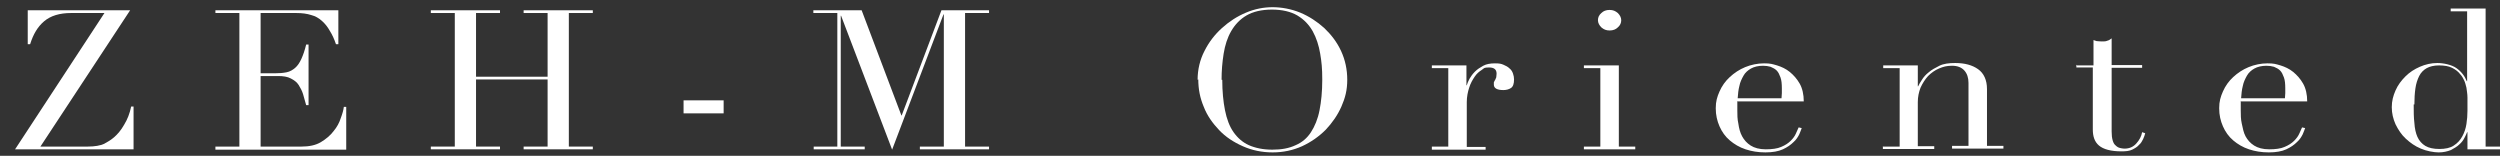 <?xml version="1.0" encoding="UTF-8"?>
<svg xmlns="http://www.w3.org/2000/svg" version="1.1" viewBox="0 0 730 45.5">
  <rect x="0" y="0" width="730" height="45.5" fill="#333333" stroke="none"/>
  <defs>
    <style>
      .cls-1 {
        fill: #fff;
      }

      .cls-1, .cls-2 {
        stroke-width: 0px;
      }

      .cls-3 {
        display: none;
      }

      .cls-2 {
        fill: #000;
        fill-opacity: .5;
      }
    </style>
  </defs>
  <g id="_レイヤー_2" data-name="レイヤー 2" class="cls-3">
    <rect class="cls-2" x="-213.8" y="-90" width="1152.1" height="211"/>
  </g>
  <g id="_レイヤー_1" data-name="レイヤー 1">
    <g>
      <path class="cls-1" d="M8.1,3h29.9L11.8,42.8h13.8c2.1,0,3.7-.3,4.8-.8,1.1-.6,2.1-1.2,3-2,.9-.8,1.9-1.9,2.8-3.5,1-1.6,1.7-3.4,2.1-5.4h.7v12.5H4.4L30.5,3.8h-9.7c-3.4,0-6,.8-7.9,2.4-1.9,1.6-3.2,3.8-4.1,6.7h-.7V3Z"/>
      <path class="cls-1" d="M62.9,42.8h7V3.8h-7v-.8h35.9v9.9h-.7c-.5-1.5-1.1-2.8-1.8-3.9-.6-1.1-1.4-2.1-2.3-2.9-.9-.8-1.9-1.4-3.1-1.7-1.2-.4-2.7-.6-4.4-.6h-10.4v17.6h4.1c1.4,0,2.5-.1,3.5-.3,1-.2,1.8-.7,2.5-1.3s1.3-1.5,1.8-2.6c.5-1.1,1-2.5,1.4-4.2h.7v17.7h-.7c-.3-1.1-.6-2.2-.9-3.2-.3-1-.8-1.9-1.3-2.7s-1.3-1.4-2.3-1.9c-.9-.5-2.2-.7-3.7-.7h-5.1v20.6h11.9c2.3,0,4.2-.4,5.7-1.3,1.5-.9,2.8-2,3.7-3.2,1-1.2,1.7-2.5,2.1-3.8.5-1.3.8-2.4.9-3.3h.7v12.5h-38.2v-.8Z"/>
      <path class="cls-1" d="M125.8,42.8h7V3.8h-7v-.8h20.2v.8h-7v18.6h20.9V3.8h-7v-.8h20.2v.8h-7v39h7v.8h-20.2v-.8h7v-19.6h-20.9v19.6h7v.8h-20.2v-.8Z"/>
      <path class="cls-1" d="M199.6,29.3h11.7v3.8h-11.7v-3.8Z"/>
      <path class="cls-1" d="M237.5,42.8h7V3.8h-7v-.8h14.1l11.6,30.7h.1l11.6-30.7h13.9v.8h-7v39h7v.8h-20.2v-.8h7V4.2h-.1l-15,39.5-14.9-39.1h-.1v38.2h7v.8h-14.9v-.8Z"/>
      <path class="cls-1" d="M349.7,23.3c0-3,.7-5.9,2-8.4,1.3-2.6,3-4.8,5.1-6.7,2.1-1.9,4.4-3.4,7-4.5,2.6-1.1,5.2-1.6,7.8-1.6s5.4.5,8.1,1.6c2.6,1.1,4.9,2.6,7,4.5,2,1.9,3.7,4.1,4.9,6.7,1.2,2.6,1.8,5.4,1.8,8.4s-.6,5.3-1.7,7.8c-1.1,2.5-2.7,4.8-4.6,6.8-2,2-4.3,3.6-6.9,4.8-2.7,1.2-5.5,1.8-8.6,1.8s-6-.6-8.7-1.8c-2.7-1.2-5-2.7-6.9-4.7-1.9-2-3.5-4.2-4.5-6.8-1.1-2.6-1.6-5.2-1.6-8ZM356.9,23.3c0,3.4.3,6.4.8,8.9.5,2.5,1.3,4.7,2.5,6.4,1.2,1.7,2.7,3,4.5,3.8,1.8.8,4.1,1.3,6.8,1.3s4.9-.4,6.8-1.3c1.9-.8,3.4-2.1,4.5-3.8s2-3.8,2.5-6.4c.5-2.5.8-5.5.8-8.9s-.2-5.2-.6-7.6-1.1-4.6-2.2-6.6c-1.1-1.9-2.5-3.4-4.5-4.6-1.9-1.1-4.4-1.7-7.4-1.7s-5.5.6-7.4,1.7c-1.9,1.1-3.4,2.7-4.5,4.6-1.1,1.9-1.8,4.1-2.2,6.6-.4,2.5-.6,5-.6,7.6Z"/>
      <path class="cls-1" d="M418.1,42.8h4.8v-22.9h-4.8v-.8h10.1v5.8h.1c.2-.6.4-1.2.8-1.9.4-.7.9-1.4,1.6-2.1.7-.7,1.5-1.2,2.4-1.7.9-.5,2.1-.7,3.4-.7s1.8.1,2.5.4c.7.3,1.3.6,1.8,1.1.5.4.8.9,1,1.5.2.6.3,1.1.3,1.7,0,1.3-.3,2.1-.9,2.5-.6.4-1.4.6-2.2.6-1.8,0-2.8-.5-2.8-1.6s0-.6.1-.8c0-.2.2-.4.3-.6.1-.2.2-.4.3-.7,0-.3.1-.6.1-1.1,0-1.2-.7-1.8-2.2-1.8s-1.4.2-2.1.7c-.8.5-1.5,1.1-2.1,2-.6.9-1.2,1.9-1.6,3.2-.4,1.2-.7,2.7-.7,4.2v13.1h5.5v.8h-15.7v-.8Z"/>
      <path class="cls-1" d="M462.5,42.8h4.8v-22.9h-4.8v-.8h10.2v23.7h4.8v.8h-15v-.8ZM466.6,5.9c0-.8.3-1.5,1-2.1.6-.6,1.4-.9,2.4-.9s1.7.3,2.4.9c.6.6,1,1.3,1,2.1s-.3,1.5-1,2.1c-.6.6-1.4.9-2.4.9s-1.7-.3-2.4-.9c-.6-.6-1-1.3-1-2.1Z"/>
      <path class="cls-1" d="M507.3,29.5c0,.4,0,.8,0,1.2,0,.4,0,.9,0,1.5,0,1.3,0,2.6.3,3.9.2,1.4.5,2.6,1.1,3.7.6,1.1,1.4,2,2.5,2.7,1.1.7,2.6,1.1,4.4,1.1s3.4-.2,4.5-.7c1.2-.5,2.1-1.1,2.8-1.8s1.2-1.4,1.5-2.1c.3-.7.6-1.3.8-1.8l.9.2c-.1.4-.4,1-.7,1.8-.4.8-.9,1.6-1.7,2.3-.8.8-1.8,1.5-3.1,2.1-1.3.6-3,.9-5.1.9s-4-.3-5.8-.9c-1.8-.6-3.3-1.5-4.6-2.6-1.3-1.1-2.3-2.5-3-4.1-.7-1.6-1.1-3.3-1.1-5.3s.4-3.3,1.1-4.9c.7-1.6,1.7-3,3-4.2,1.3-1.2,2.8-2.2,4.5-2.9s3.6-1.1,5.5-1.1,2.4.2,3.8.6c1.3.4,2.6,1,3.7,1.9,1.1.9,2.1,2,2.9,3.4.8,1.4,1.2,3.2,1.2,5.2h-19.3ZM520.2,28.7c0-.5.1-1,.1-1.5v-1.4c0-1.3-.1-2.4-.4-3.2-.3-.8-.6-1.5-1.1-2-.5-.5-1.1-.8-1.8-1.1-.7-.2-1.4-.3-2.2-.3-1.4,0-2.6.3-3.5.8-.9.5-1.7,1.2-2.2,2.1-.5.9-1,1.9-1.2,3-.3,1.1-.4,2.3-.5,3.6h12.9Z"/>
      <path class="cls-1" d="M549.9,42.8h4.8v-22.9h-4.8v-.8h10.1v6.1h.1c.2-.5.6-1.1,1.1-1.9.5-.8,1.1-1.5,2-2.2.8-.7,1.9-1.3,3.1-1.9s2.8-.8,4.6-.8c2.8,0,5,.6,6.7,1.8,1.7,1.2,2.6,3.2,2.6,5.8v16.6h4.8v.8h-15v-.8h4.8v-18.4c0-1.5-.4-2.7-1.2-3.6-.8-.9-2-1.4-3.6-1.4s-2.6.3-3.8.8c-1.2.5-2.3,1.3-3.2,2.2-.9,1-1.6,2.1-2.2,3.4-.5,1.3-.8,2.7-.8,4.2v12.9h4.8v.8h-15v-.8Z"/>
      <path class="cls-1" d="M606.5,19.1h4.8v-7.4c.3.1.6.2.9.3.3,0,.8.1,1.5.1s1.2,0,1.6-.2c.5-.1.9-.4,1.3-.7v7.8h8.9v.8h-8.9v18.6c0,1.1.1,1.9.3,2.6s.5,1.2.9,1.5c.4.4.8.6,1.2.7.4.1.9.2,1.3.2,1.5,0,2.6-.5,3.5-1.5.9-1,1.5-2.1,1.7-3.3l.9.3c-.1.5-.3,1-.6,1.7-.3.6-.6,1.2-1.2,1.7-.5.6-1.2,1-2,1.4s-1.9.5-3.1.5c-3.1,0-5.3-.6-6.6-1.7s-1.8-2.7-1.8-4.7v-18.1h-4.8v-.8Z"/>
      <path class="cls-1" d="M654.3,29.5c0,.4,0,.8,0,1.2,0,.4,0,.9,0,1.5,0,1.3,0,2.6.3,3.9s.5,2.6,1.1,3.7c.6,1.1,1.4,2,2.5,2.7,1.1.7,2.6,1.1,4.4,1.1s3.4-.2,4.5-.7c1.2-.5,2.1-1.1,2.8-1.8.7-.7,1.2-1.4,1.5-2.1.3-.7.6-1.3.8-1.8l.9.2c-.1.4-.4,1-.7,1.8-.4.8-.9,1.6-1.7,2.3-.8.8-1.8,1.5-3.1,2.1s-3,.9-5.1.9-4-.3-5.8-.9c-1.8-.6-3.3-1.5-4.6-2.6-1.3-1.1-2.3-2.5-3-4.1-.7-1.6-1.1-3.3-1.1-5.3s.4-3.3,1.1-4.9c.7-1.6,1.7-3,3-4.2,1.3-1.2,2.8-2.2,4.5-2.9,1.7-.7,3.6-1.1,5.5-1.1s2.4.2,3.8.6c1.3.4,2.6,1,3.7,1.9,1.1.9,2.1,2,2.9,3.4.8,1.4,1.2,3.2,1.2,5.2h-19.3ZM667.2,28.7c0-.5.1-1,.1-1.5v-1.4c0-1.3-.1-2.4-.4-3.2-.3-.8-.6-1.5-1.1-2-.5-.5-1.1-.8-1.8-1.1-.7-.2-1.4-.3-2.2-.3-1.4,0-2.6.3-3.5.8-.9.5-1.7,1.2-2.2,2.1-.5.9-1,1.9-1.2,3-.3,1.1-.4,2.3-.5,3.6h12.9Z"/>
      <path class="cls-1" d="M715.6,2.5h10.2v40.3h4.8v.8h-10.1v-5h-.1c-.2.5-.4,1-.8,1.7-.3.6-.8,1.3-1.5,1.9-.6.6-1.5,1.1-2.4,1.6-1,.4-2.2.7-3.6.7s-3.6-.4-5.2-1.1c-1.7-.7-3.1-1.7-4.4-2.9s-2.2-2.6-3-4.2c-.7-1.6-1.1-3.2-1.1-5s.4-3.3,1.1-4.9c.7-1.6,1.7-2.9,2.9-4.1,1.2-1.2,2.6-2.1,4.2-2.8,1.6-.7,3.3-1.1,5.1-1.1s4.2.5,5.6,1.5c1.4,1,2.4,2.3,3,3.8h.1V3.3h-4.8v-.8ZM704.8,30.5c0,2,0,3.8.2,5.4.1,1.6.4,3,.9,4.1.5,1.1,1.3,2,2.3,2.6,1,.6,2.4.9,4.1.9s3.2-.3,4.2-1c1.1-.7,1.9-1.6,2.5-2.7.6-1.1,1-2.3,1.2-3.6.2-1.3.3-2.6.3-3.9s0-2.8,0-3.8c0-1.1-.2-2-.3-2.9-.2-.8-.4-1.6-.7-2.2-.3-.6-.6-1.2-1.1-1.7-.6-.8-1.4-1.4-2.4-1.9-1-.5-2.3-.7-3.8-.7s-2.7.3-3.6.8c-.9.5-1.7,1.3-2.2,2.3-.5,1-.9,2.2-1.1,3.6-.2,1.4-.3,3-.3,4.7Z"/>
    </g>
  </g>
</svg>